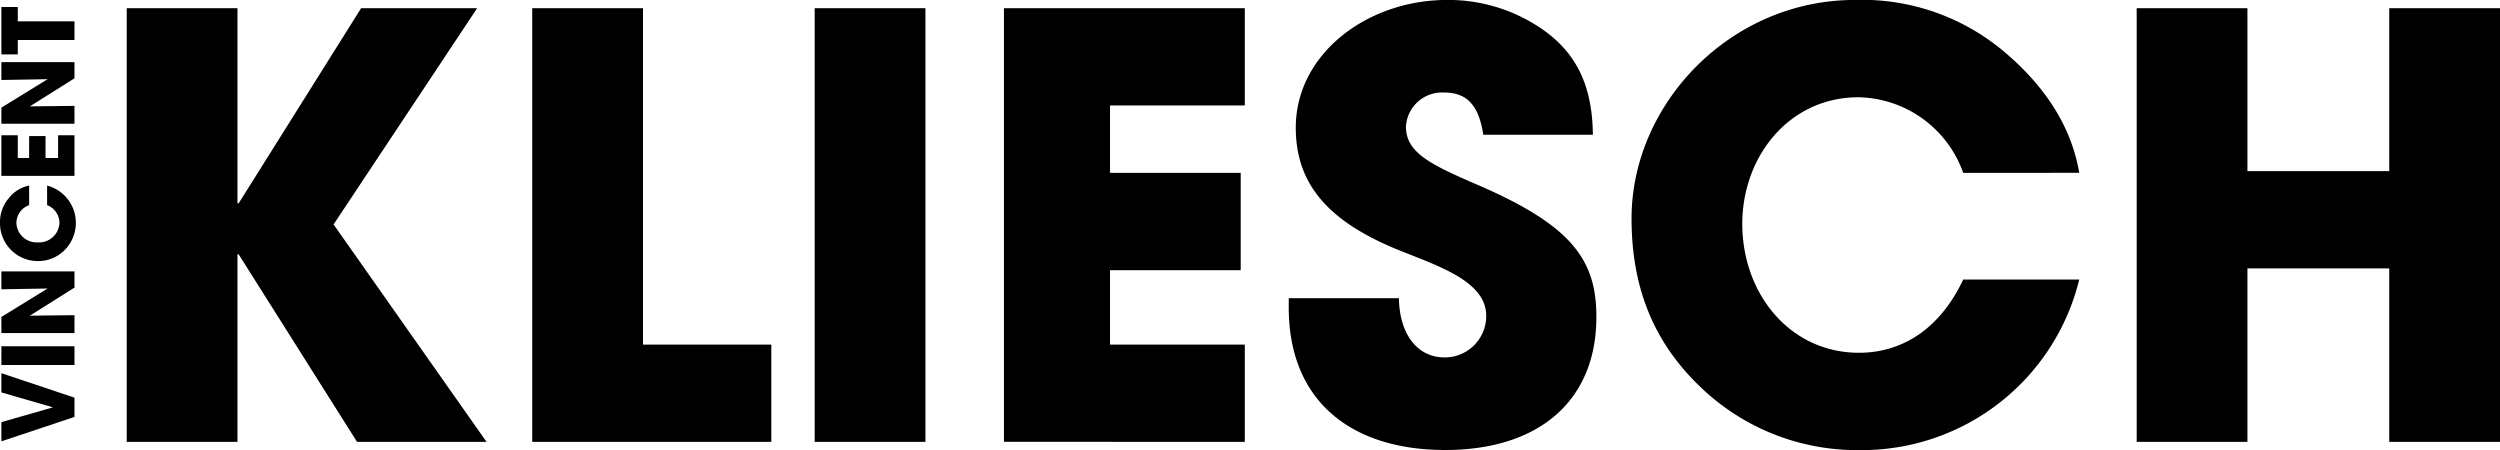 <?xml version="1.0" encoding="UTF-8"?> <svg xmlns="http://www.w3.org/2000/svg" id="Gruppe_17309" data-name="Gruppe 17309" width="227.52" height="40.958" viewBox="0 0 227.52 40.958"><path id="Pfad_77961" data-name="Pfad 77961" d="M-174.8-37.451l-13.919-19.786,13.066-19.679h-10.559l-11.146,17.759h-.107V-76.915h-10.079v39.464h10.079V-54.517h.107l10.773,17.066Zm25.919,0V-46.3h-11.679V-76.915H-170.64v39.464Zm14.026,0V-76.915h-10.079v39.464Zm29.065,0V-46.3h-12.266v-6.773h11.893V-61.93h-11.893v-6.133h12.266v-8.853H-127.71v39.464ZM-74.113-65.4c-.053-5.28-2.08-8.426-6.293-10.613a15.007,15.007,0,0,0-6.986-1.653c-7.253,0-13.759,4.906-13.759,11.626,0,5.12,2.933,8.533,9.386,11.146,3.573,1.44,7.946,2.827,7.946,5.973a3.767,3.767,0,0,1-3.786,3.786c-2.507,0-4.106-2.133-4.16-5.386h-10.026v.853c0,8.48,5.653,12.959,14.239,12.959,8.533,0,13.759-4.48,13.759-12.106,0-5.173-2.187-8.32-10.879-12.053-4.32-1.867-6.453-2.933-6.453-5.28a3.292,3.292,0,0,1,3.466-3.093c1.973,0,3.146,1.013,3.573,3.84Zm44.264,3.466c-.693-4.053-2.933-7.68-6.666-10.879a20.043,20.043,0,0,0-13.759-4.853c-11.306,0-20.319,9.439-20.319,19.892,0,5.973,1.813,10.986,6.08,15.146A20.545,20.545,0,0,0-49.794-36.7,20.365,20.365,0,0,0-29.849-52.223H-40.408c-2.08,4.426-5.493,6.666-9.493,6.666-6.24,0-10.613-5.333-10.613-11.733,0-6.133,4.266-11.519,10.559-11.519a10.314,10.314,0,0,1,9.546,6.88ZM8.443-37.451V-76.915H-1.637V-62.09H-14.543V-76.915H-24.622v39.464h10.079V-53.237H-1.637v15.786Z" transform="translate(219.077 77.662)"></path><path id="Pfad_77962" data-name="Pfad 77962" d="M3.973,6.778,6.2.126H4.45L3.1,4.791H3.083L1.744.126H0L2.22,6.778Zm4.675,0V.126h-1.7V6.778Zm6.814,0V.126H13.835l.072,4.207L11.318.126H9.853V6.778H11.48l-.045-4.063,2.553,4.063Zm7.812-4.126A3.1,3.1,0,0,0,22.15.818,3.378,3.378,0,0,0,19.831,0a3.439,3.439,0,0,0-3.425,3.353,3.376,3.376,0,0,0,1.025,2.553,3.508,3.508,0,0,0,5.843-1.618h-1.78a1.744,1.744,0,0,1-1.6,1.124,1.858,1.858,0,0,1-1.789-1.978,1.84,1.84,0,0,1,1.78-1.942,1.739,1.739,0,0,1,1.609,1.16ZM27.85,6.778V5.286H25.782V4.144h2V2.652h-2V1.618H27.85V.126H24.155V6.778Zm6.661,0V.126H32.884l.072,4.207L30.367.126H28.9V6.778h1.627l-.045-4.063,2.553,4.063Zm3.713,0V1.618h1.3V.126H35.212V1.618h1.312v5.16Z" transform="translate(0 40.163) rotate(-90)"></path></svg> 
